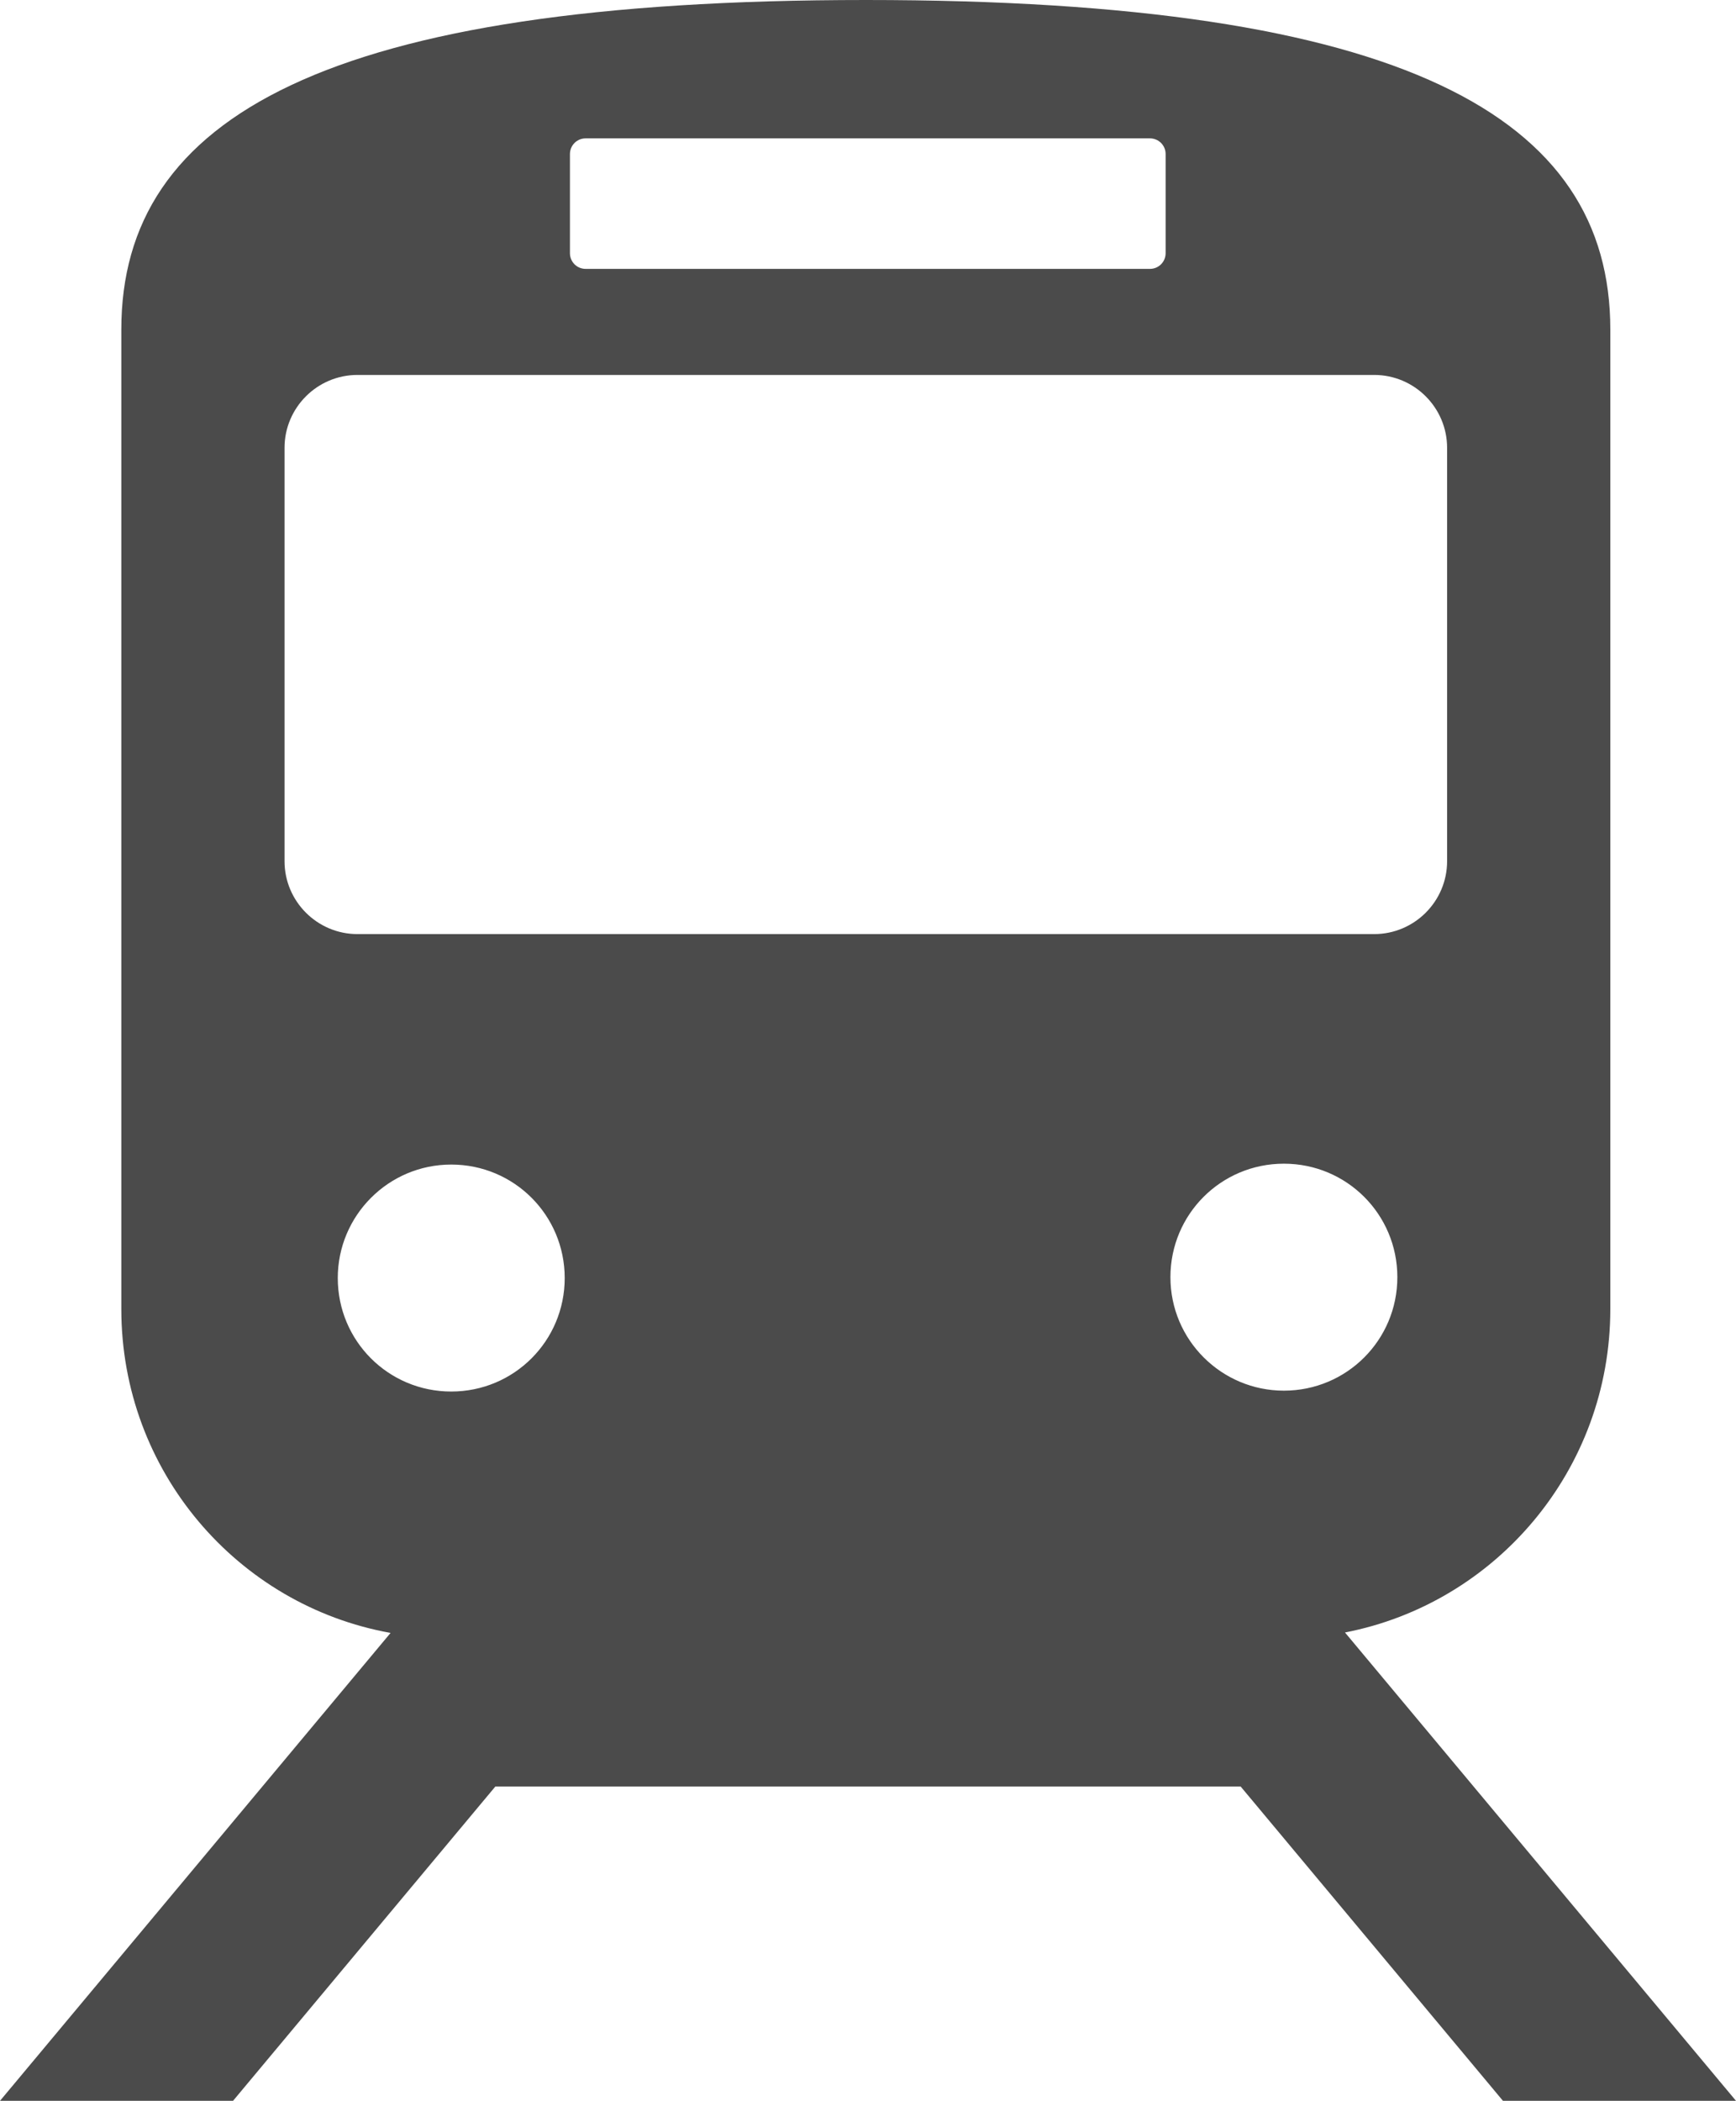 <?xml version="1.0" encoding="UTF-8"?>
<svg id="_レイヤー_1" data-name="レイヤー 1" xmlns="http://www.w3.org/2000/svg" viewBox="0 0 39.78 48.13">
  <defs>
    <style>
      .cls-1 {
        fill: #4b4b4b;
      }
    </style>
  </defs>
  <path class="cls-1" d="m34.44,48.13h5.34l-8.96-10.73c3.46-.67,6.08-3.73,6.08-7.41V7.55c0-4.87-4.7-7.55-17.06-7.55S2.78,2.68,2.78,7.55v22.44c0,3.71,2.66,6.79,6.17,7.42L0,48.13h5.34l6.01-7.2h17.08l6.01,7.2Zm-5.02-16.27c-1.43,0-2.6-1.16-2.6-2.6s1.16-2.6,2.6-2.6,2.6,1.16,2.6,2.6-1.16,2.6-2.6,2.6ZM13.06,3.53c0-.2.16-.36.36-.36h12.93c.2,0,.36.16.36.36v2.27c0,.2-.16.36-.36.36h-12.93c-.2,0-.36-.16-.36-.36v-2.27Zm-6.54,16.2v-9.47c0-.92.75-1.67,1.67-1.67h23.3c.92,0,1.67.75,1.67,1.67v9.47c0,.92-.75,1.67-1.67,1.67H8.19c-.92,0-1.67-.75-1.67-1.67Zm1.22,9.55c0-1.43,1.16-2.6,2.6-2.6s2.6,1.16,2.6,2.6-1.16,2.6-2.6,2.6-2.6-1.16-2.6-2.6Z"/>
</svg>